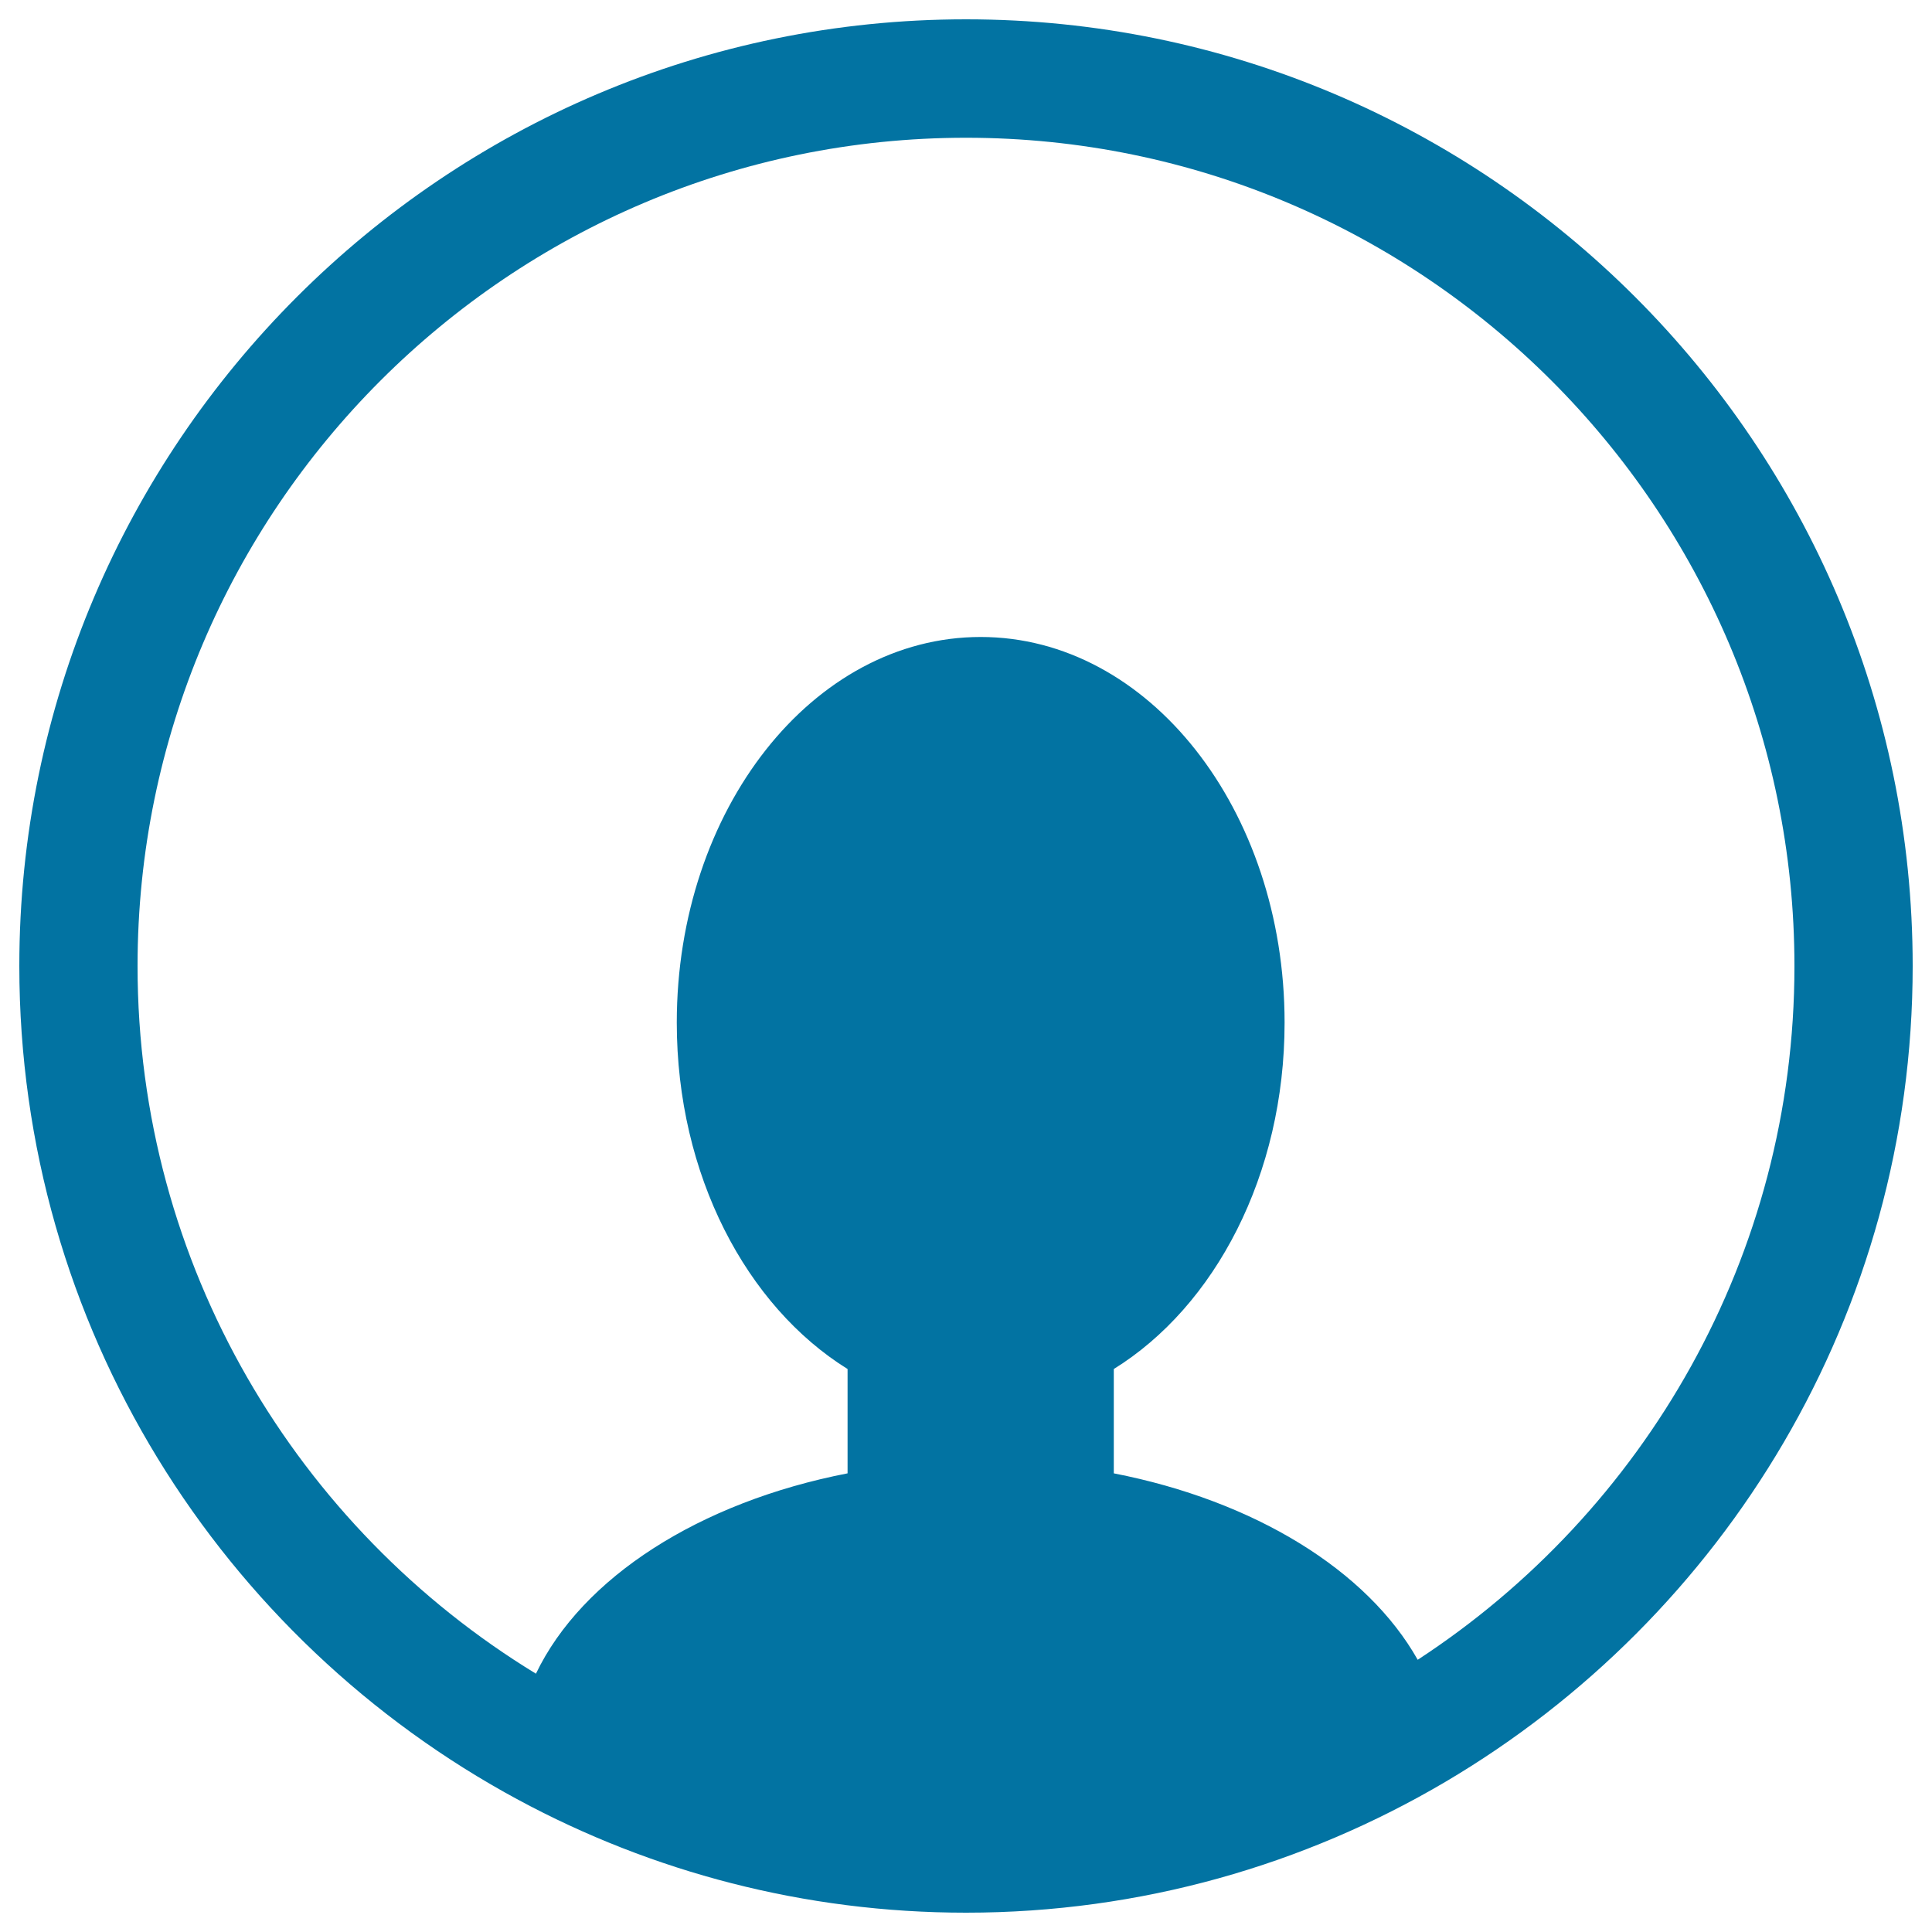 <svg xmlns="http://www.w3.org/2000/svg" viewBox="0 0 1000 1000" style="fill:#0273a2">
<title>Circular Avatar Symbol SVG icon</title>
<g><path d="M500,10C229.8,10,10,229.8,10,500c0,186.4,104.6,348.8,258.3,431.6c69,37.2,148,58.4,231.7,58.4c90.5,0,175.3-24.8,248.1-67.7C892.7,837,990,679.7,990,500C990,229.8,770.2,10,500,10z M733.8,859.1c-26.1-46.3-84.4-82.3-157.3-96.5v-54c52.3-32.4,88.4-100.4,88.4-179.3c0-110.3-70.4-199.6-157.3-199.6c-86.9,0-157.3,89.4-157.3,199.6c0,78.9,36.1,146.8,88.4,179.3v54c-76.7,14.9-137.5,54-161.3,103.7C153.9,791,71.2,655,71.2,500C71.2,263.6,263.6,71.3,500,71.3c236.4,0,428.8,192.3,428.8,428.8C928.8,650.2,851.1,782.5,733.8,859.1z"/></g>
</svg>